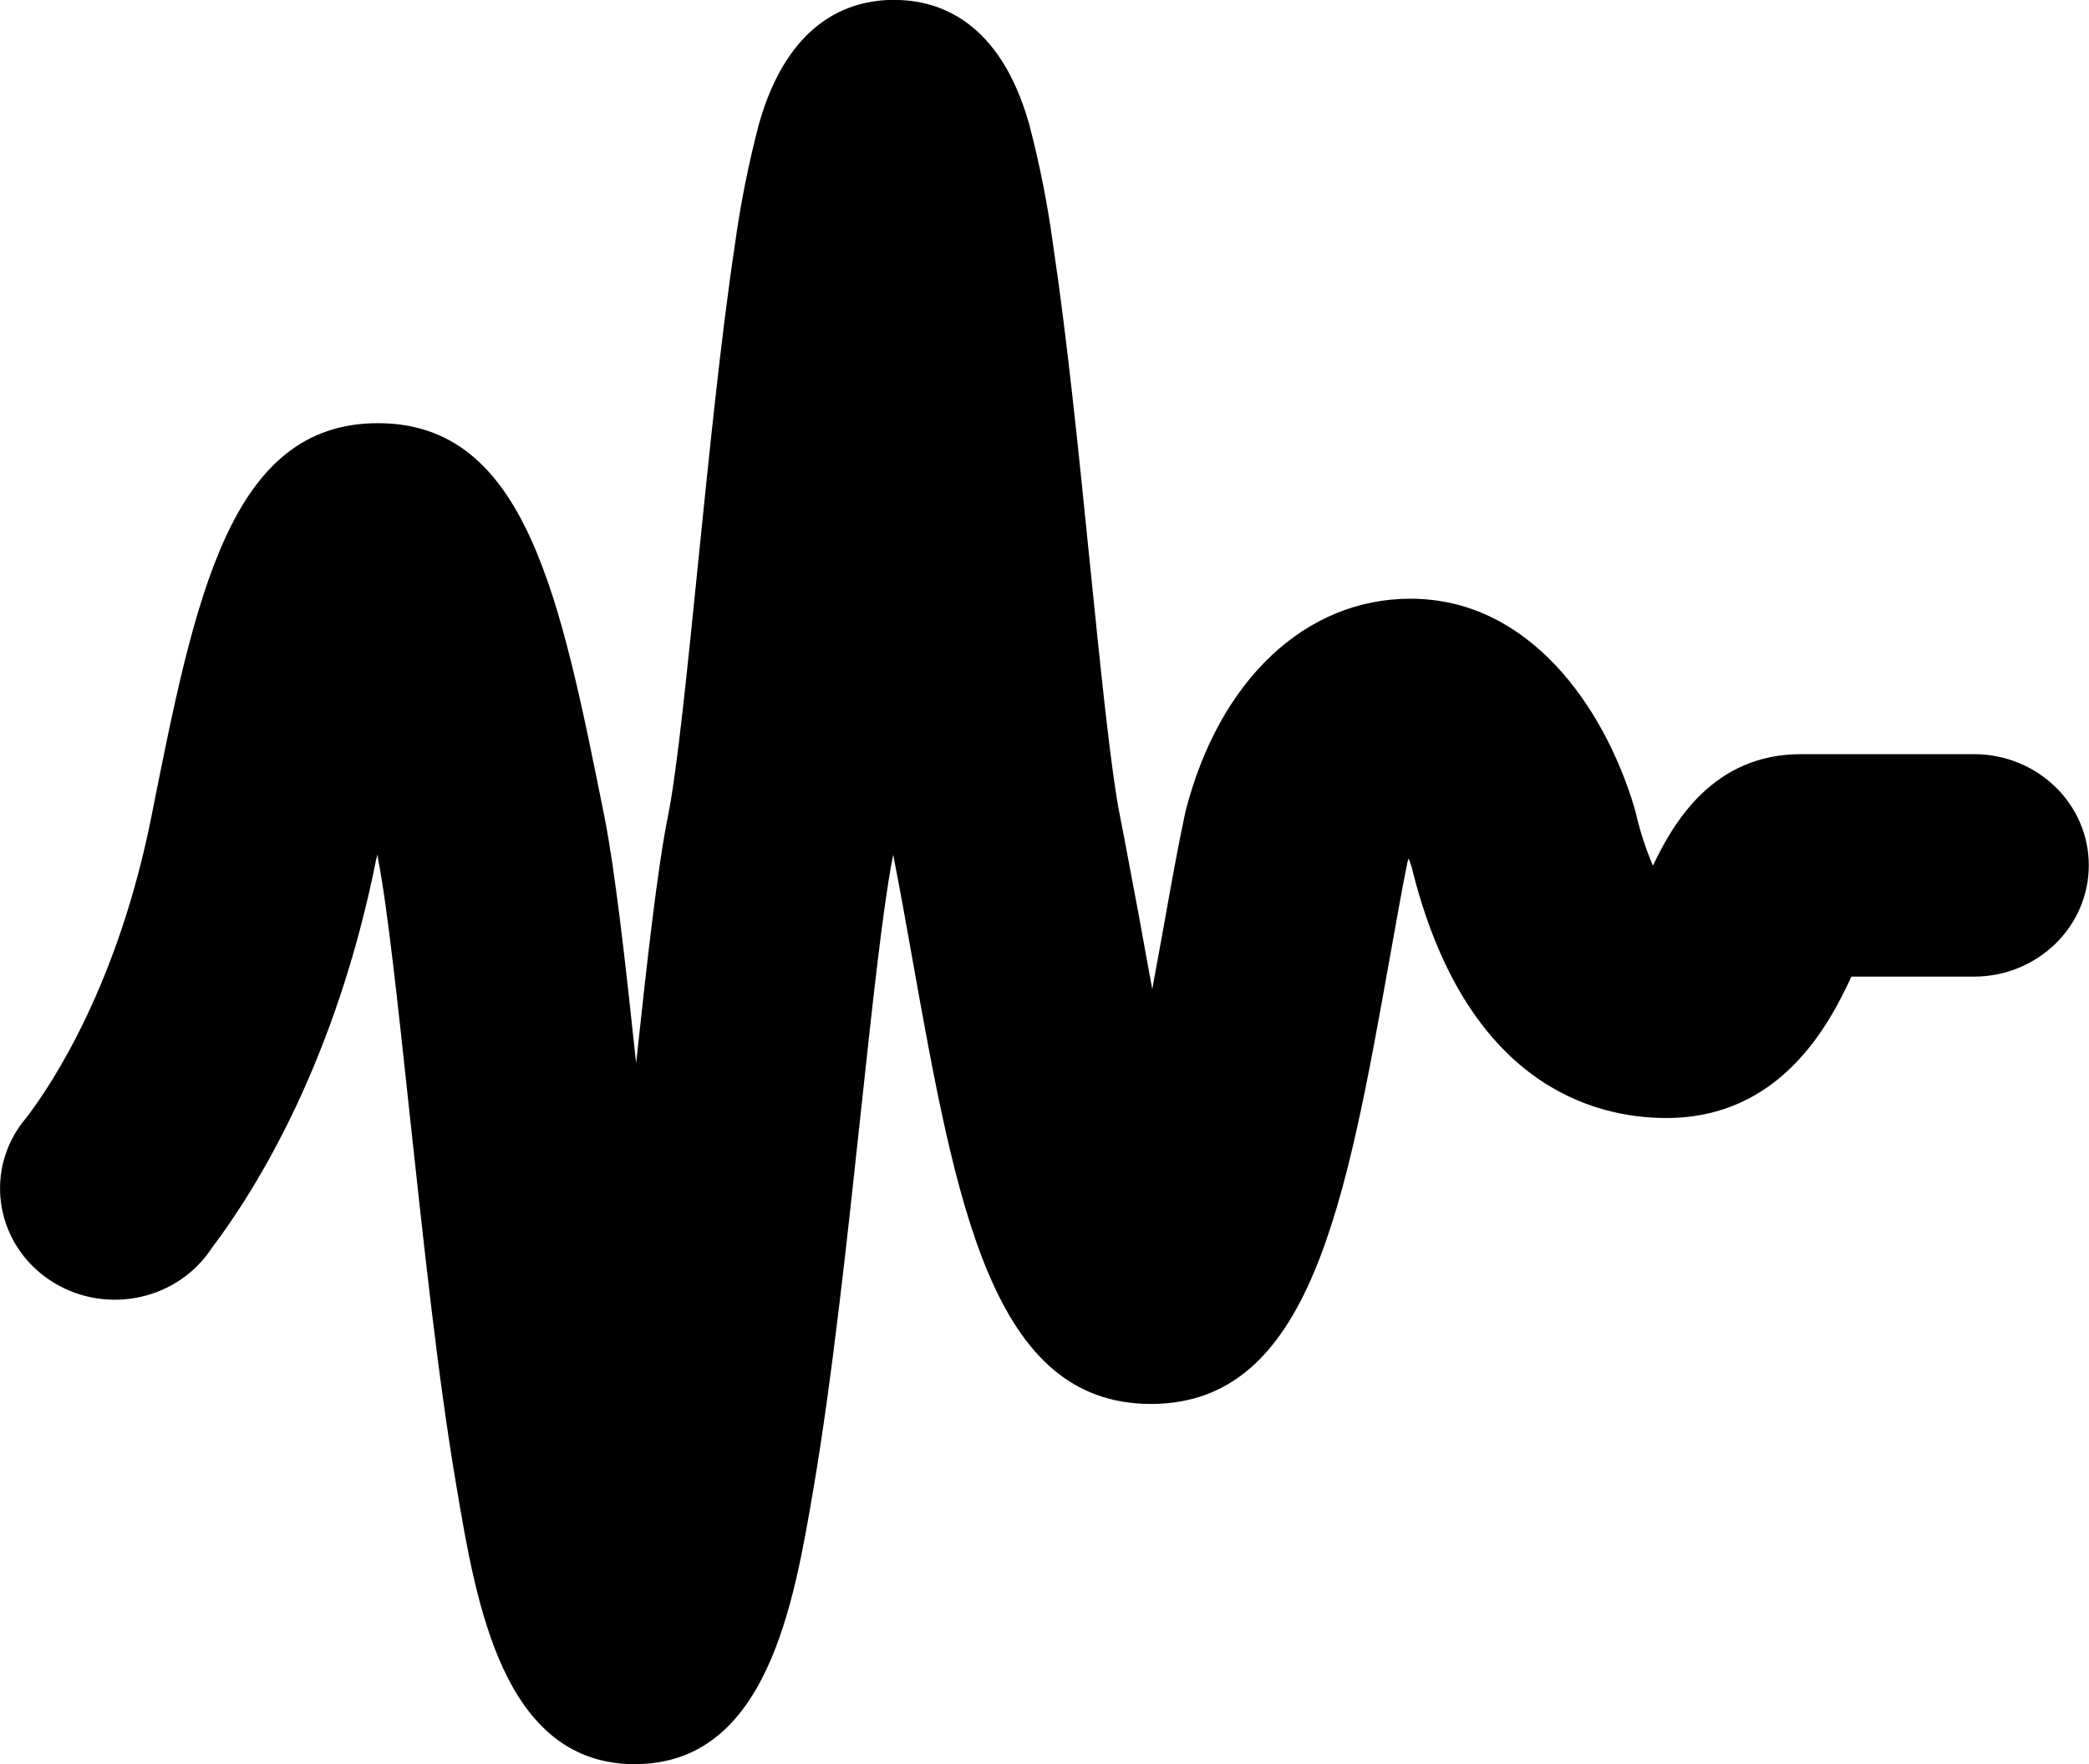 <?xml version="1.0" encoding="UTF-8"?><svg id="Ebene_2" xmlns="http://www.w3.org/2000/svg" viewBox="0 0 197.56 166.84"><g id="f187d46c-603d-4414-97d0-ee3af1166982"><path d="m60.07,166.84c-12.5,0-15.03-15.15-16.89-26.21-1.79-10.44-3.18-23.71-4.46-35.47-1.07-10-2.08-19.45-2.98-24,0-.11,0-.23-.07-.35,0,.12,0,.23-.07.35-3.82,19.22-11.39,31.33-15.56,36.85-3.2,4.91-9.9,6.38-14.97,3.28s-6.59-9.6-3.39-14.51c.27-.41.57-.8.89-1.18,2.49-3.29,8.61-12.63,11.75-28.38,4.13-20.76,7.4-37.2,21.42-37.2s17.25,16.44,21.42,37.2c1,5.04,1.95,13.46,3,23.32,1.06-9.85,2-18.28,3-23.31.89-4.37,1.84-13.94,2.87-24.07,1.01-9.96,2.15-21.24,3.45-29.88.53-3.9,1.3-7.76,2.3-11.58,2.76-9.68,8.47-11.71,12.77-11.71s10.01,2.02,12.77,11.71c1,3.81,1.77,7.68,2.29,11.58,1.3,8.65,2.45,19.9,3.45,29.88,1.03,10.13,1.99,19.7,2.87,24.07.58,2.92,1.14,6.06,1.79,9.45.36,1.97.78,4.33,1.25,6.86.47-2.52.89-4.88,1.25-6.85.6-3.37,1.17-6.54,1.79-9.46l.12-.55c3.18-12.38,11.33-20.06,21.26-20.06,11.19,0,18.26,10.14,21.14,19.63l.16.58c.39,1.72.94,3.41,1.63,5.04,1.94-4.09,5.7-10.55,14.01-10.55h16.35c6,0,10.86,4.7,10.86,10.51,0,5.81-4.85,10.52-10.85,10.53h-11.6c-2.1,4.54-6.7,13.37-17.5,13.37-6.84,0-19.04-3.1-24.1-23.78-.09-.28-.18-.54-.28-.8,0,.12-.06.24-.1.36-.53,2.6-1.05,5.61-1.62,8.76-4.24,23.75-7.59,42.5-22.64,42.5s-18.4-18.76-22.64-42.51c-.58-3.26-1.13-6.34-1.67-9.06,0-.12-.05-.24-.07-.37,0,.13-.05.25-.07.38-.89,4.54-1.92,13.99-2.99,23.99-1.26,11.71-2.68,24.98-4.46,35.47-1.87,11.01-4.41,26.16-16.9,26.16Z"/></g></svg>